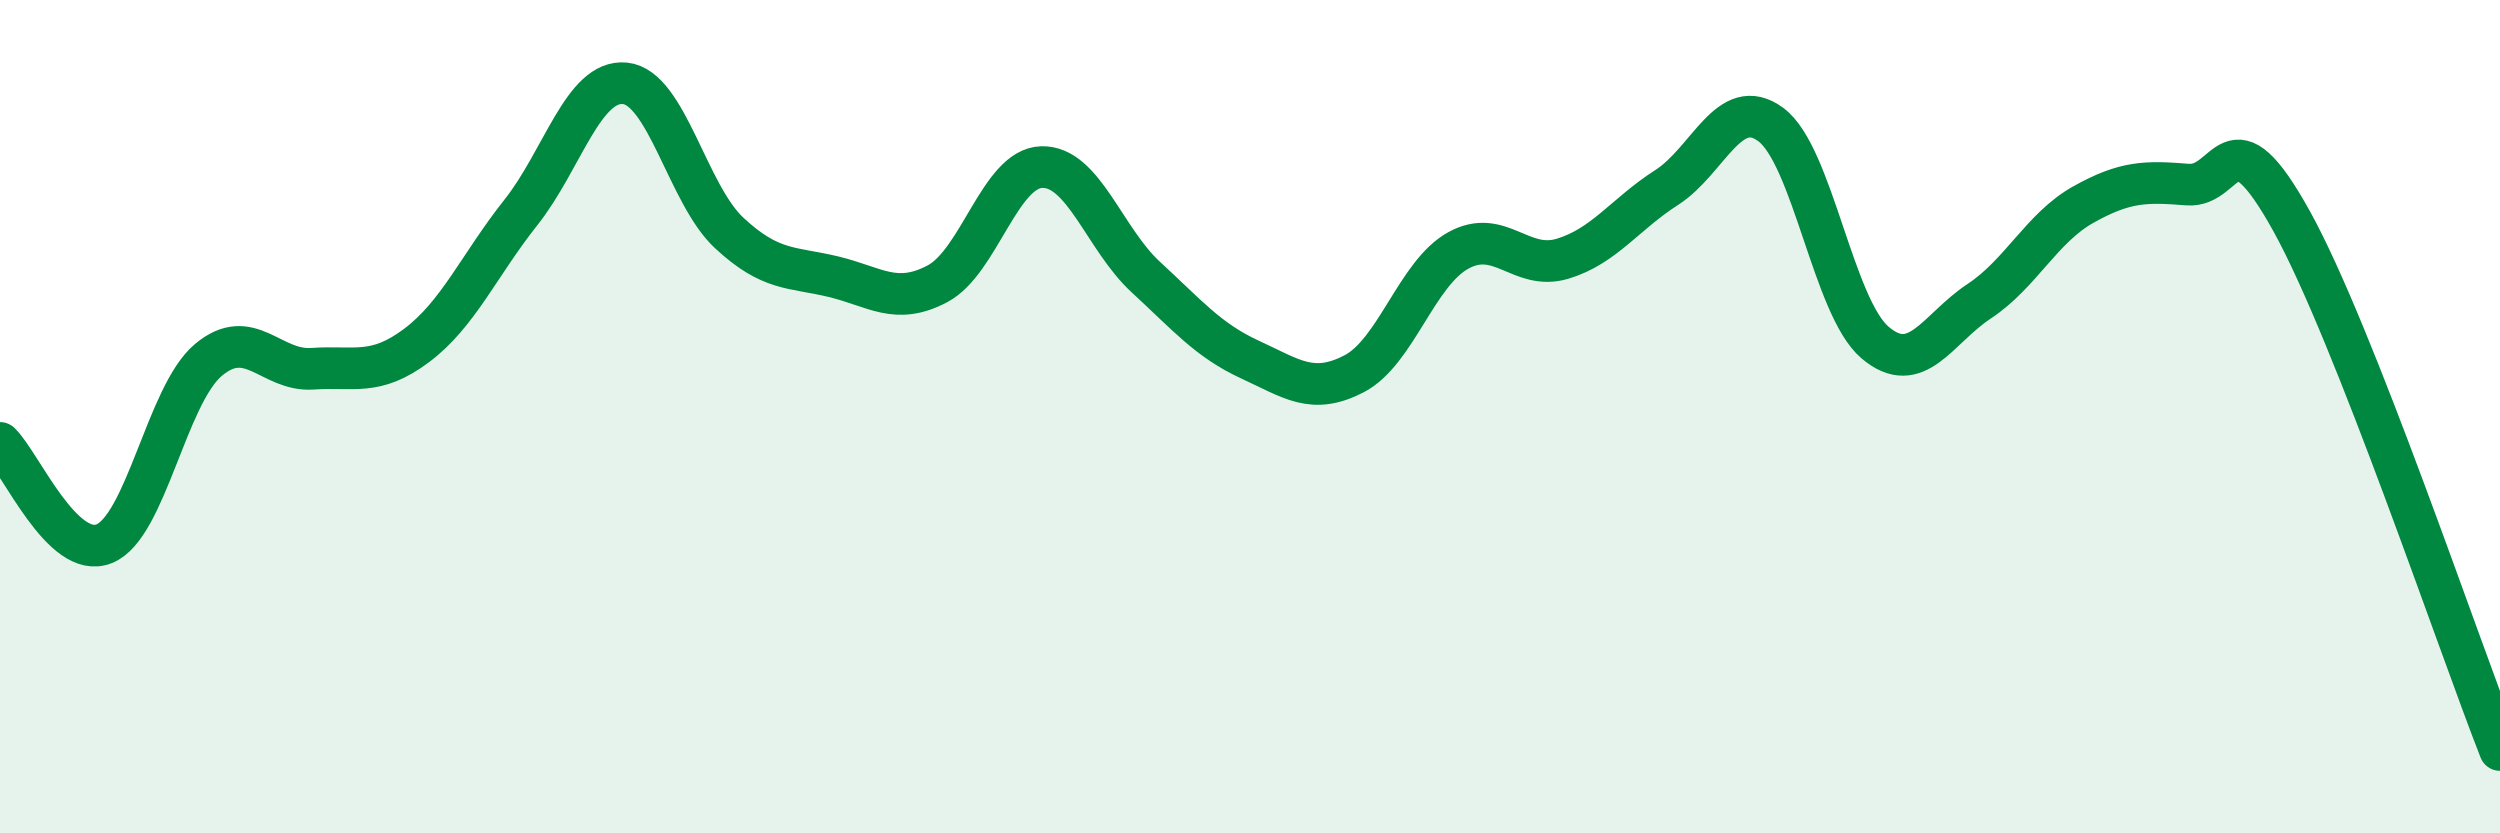 
    <svg width="60" height="20" viewBox="0 0 60 20" xmlns="http://www.w3.org/2000/svg">
      <path
        d="M 0,10.63 C 0.5,11.11 1.5,13.45 2.5,13.05 C 3.5,12.65 4,9.48 5,8.64 C 6,7.8 6.5,8.92 7.5,8.85 C 8.5,8.78 9,9.04 10,8.29 C 11,7.54 11.5,6.36 12.5,5.1 C 13.5,3.84 14,1.9 15,2 C 16,2.1 16.5,4.66 17.5,5.59 C 18.5,6.52 19,6.4 20,6.64 C 21,6.88 21.5,7.34 22.5,6.81 C 23.5,6.28 24,4.04 25,4.01 C 26,3.98 26.5,5.73 27.5,6.65 C 28.5,7.57 29,8.17 30,8.63 C 31,9.09 31.5,9.49 32.5,8.97 C 33.5,8.45 34,6.56 35,6.01 C 36,5.46 36.5,6.51 37.5,6.21 C 38.5,5.91 39,5.14 40,4.5 C 41,3.86 41.5,2.25 42.5,2.99 C 43.5,3.73 44,7.37 45,8.22 C 46,9.07 46.5,7.89 47.5,7.23 C 48.5,6.57 49,5.47 50,4.91 C 51,4.35 51.5,4.35 52.5,4.43 C 53.5,4.51 53.5,2.6 55,5.31 C 56.5,8.02 59,15.46 60,18L60 20L0 20Z"
        fill="#008740"
        opacity="0.1"
        stroke-linecap="round"
        stroke-linejoin="round"
      />
      <path
        d="M 0,10.63 C 0.5,11.11 1.5,13.45 2.5,13.05 C 3.5,12.65 4,9.48 5,8.64 C 6,7.8 6.5,8.92 7.5,8.85 C 8.5,8.78 9,9.04 10,8.29 C 11,7.54 11.5,6.36 12.5,5.1 C 13.5,3.84 14,1.9 15,2 C 16,2.1 16.5,4.66 17.5,5.59 C 18.5,6.52 19,6.4 20,6.64 C 21,6.88 21.5,7.34 22.5,6.81 C 23.5,6.28 24,4.04 25,4.01 C 26,3.98 26.5,5.73 27.5,6.65 C 28.5,7.57 29,8.17 30,8.63 C 31,9.09 31.5,9.49 32.5,8.97 C 33.5,8.45 34,6.56 35,6.01 C 36,5.46 36.5,6.51 37.5,6.21 C 38.5,5.91 39,5.14 40,4.5 C 41,3.86 41.5,2.25 42.5,2.99 C 43.5,3.73 44,7.37 45,8.22 C 46,9.07 46.5,7.89 47.5,7.23 C 48.5,6.57 49,5.47 50,4.91 C 51,4.35 51.5,4.35 52.5,4.43 C 53.5,4.51 53.5,2.6 55,5.31 C 56.5,8.02 59,15.46 60,18"
        stroke="#008740"
        stroke-width="1"
        fill="none"
        stroke-linecap="round"
        stroke-linejoin="round"
      />
    </svg>
  